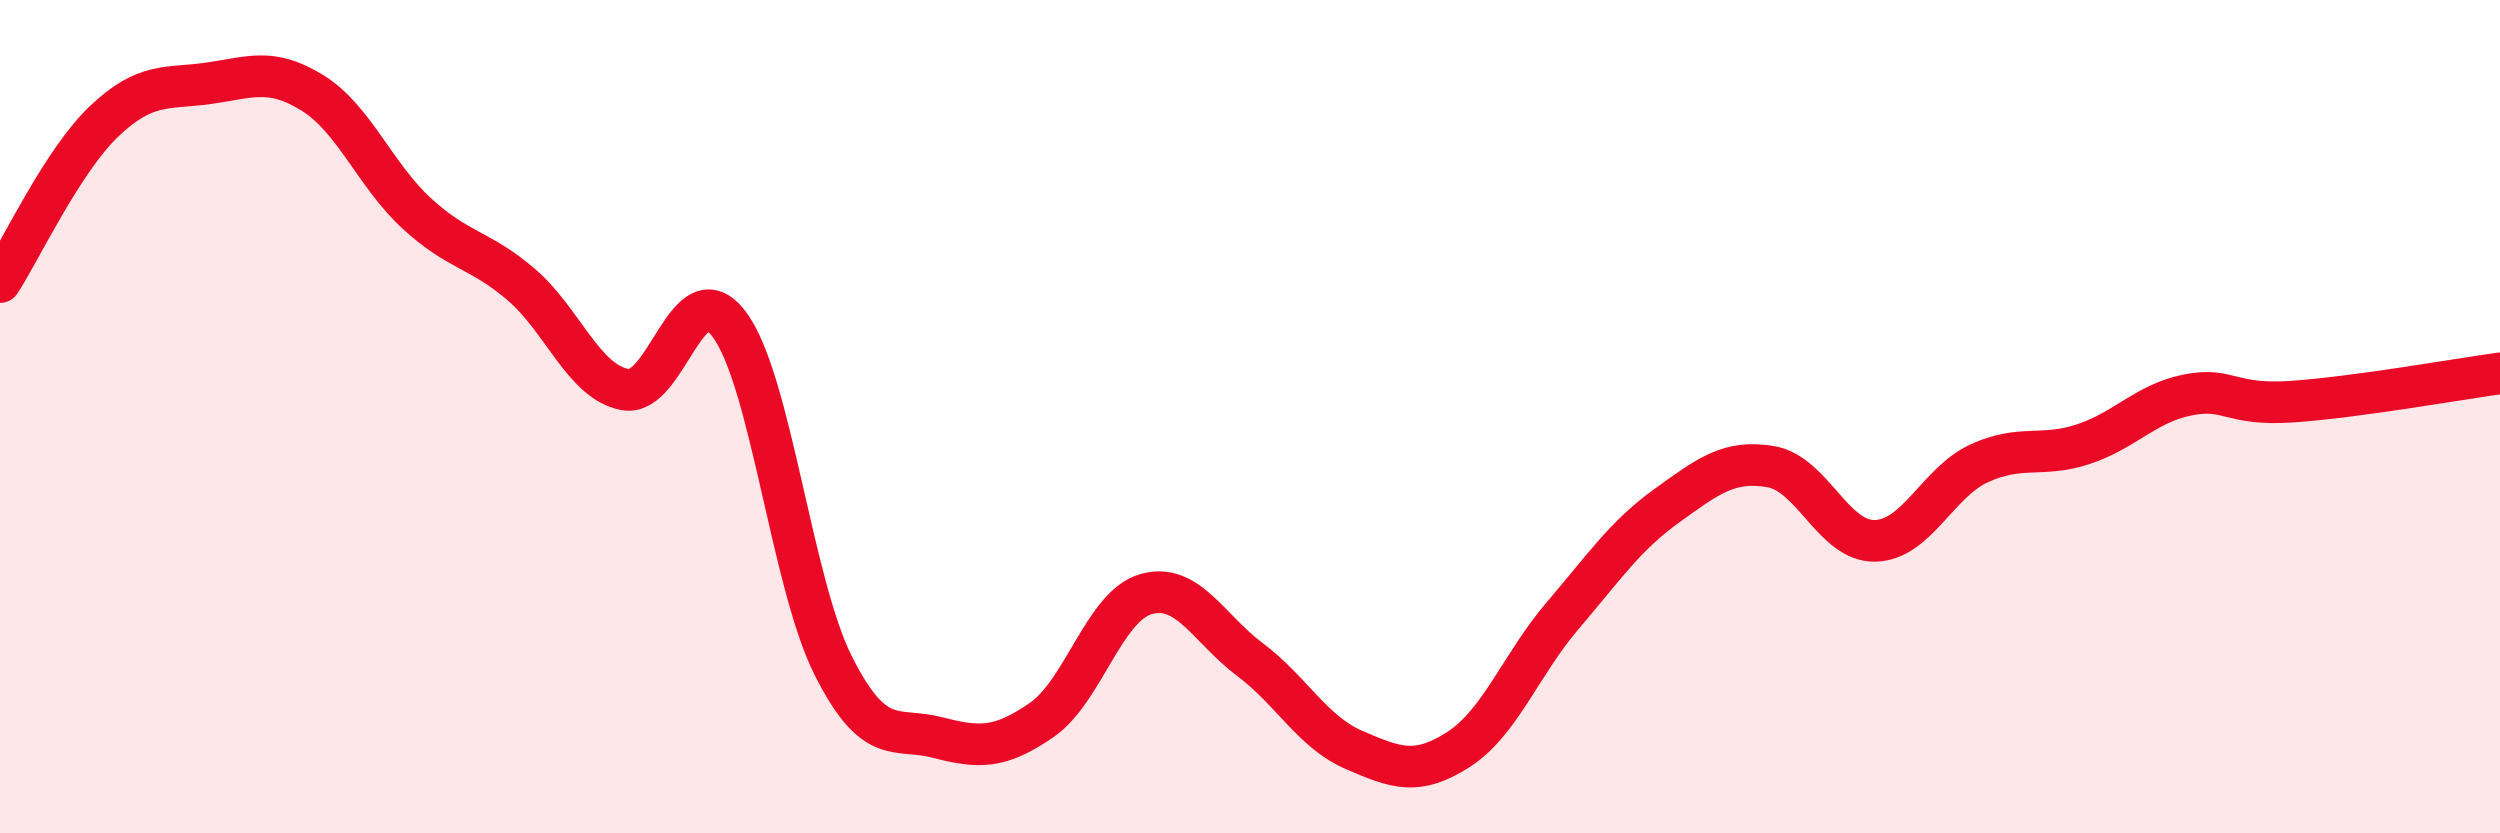 
    <svg width="60" height="20" viewBox="0 0 60 20" xmlns="http://www.w3.org/2000/svg">
      <path
        d="M 0,6.77 C 0.5,6 1.5,3.86 2.5,2.91 C 3.5,1.96 4,2.14 5,2 C 6,1.86 6.5,1.61 7.5,2.23 C 8.5,2.85 9,4.2 10,5.12 C 11,6.04 11.5,5.97 12.5,6.82 C 13.5,7.67 14,9.16 15,9.35 C 16,9.54 16.5,6.45 17.5,7.78 C 18.5,9.11 19,14 20,15.98 C 21,17.96 21.5,17.44 22.5,17.7 C 23.5,17.96 24,17.97 25,17.28 C 26,16.59 26.5,14.55 27.5,14.26 C 28.5,13.97 29,15.08 30,15.83 C 31,16.58 31.5,17.57 32.5,18 C 33.5,18.43 34,18.63 35,17.99 C 36,17.35 36.5,15.95 37.5,14.78 C 38.5,13.61 39,12.86 40,12.14 C 41,11.42 41.5,11.03 42.5,11.2 C 43.5,11.37 44,13 45,12.98 C 46,12.96 46.5,11.58 47.5,11.12 C 48.5,10.66 49,10.99 50,10.66 C 51,10.33 51.5,9.68 52.5,9.48 C 53.5,9.28 53.5,9.74 55,9.64 C 56.5,9.54 59,9.1 60,8.96L60 20L0 20Z"
        fill="#EB0A25"
        opacity="0.1"
        stroke-linecap="round"
        stroke-linejoin="round"
      />
      <path
        d="M 0,6.77 C 0.5,6 1.5,3.86 2.5,2.91 C 3.5,1.96 4,2.14 5,2 C 6,1.86 6.5,1.61 7.5,2.23 C 8.5,2.85 9,4.2 10,5.12 C 11,6.04 11.5,5.97 12.5,6.82 C 13.5,7.67 14,9.16 15,9.35 C 16,9.54 16.5,6.45 17.5,7.78 C 18.5,9.11 19,14 20,15.98 C 21,17.96 21.5,17.44 22.5,17.7 C 23.5,17.96 24,17.97 25,17.28 C 26,16.59 26.5,14.55 27.5,14.26 C 28.5,13.97 29,15.08 30,15.83 C 31,16.58 31.5,17.57 32.5,18 C 33.5,18.43 34,18.63 35,17.99 C 36,17.35 36.5,15.95 37.5,14.78 C 38.5,13.61 39,12.86 40,12.14 C 41,11.42 41.5,11.03 42.5,11.2 C 43.5,11.37 44,13 45,12.98 C 46,12.96 46.5,11.58 47.5,11.12 C 48.5,10.66 49,10.99 50,10.66 C 51,10.33 51.5,9.68 52.5,9.48 C 53.5,9.28 53.5,9.74 55,9.64 C 56.5,9.54 59,9.1 60,8.96"
        stroke="#EB0A25"
        stroke-width="1"
        fill="none"
        stroke-linecap="round"
        stroke-linejoin="round"
      />
    </svg>
  